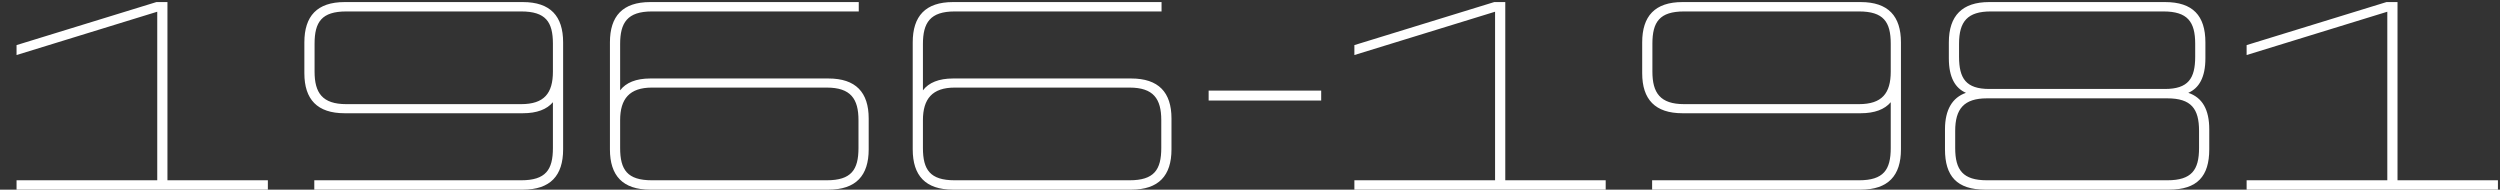 <?xml version="1.0" encoding="UTF-8"?> <svg xmlns="http://www.w3.org/2000/svg" width="145" height="11" viewBox="0 0 145 11" fill="none"><rect x="0" y="0" width="145" height="11" fill="#333333" stroke="none"/><path d="M15.536 11H0.96V10.456H9.12V0.68L0.96 3.192V2.616L9.072 0.12H9.712V10.456H15.536V11ZM30.325 11H18.229V10.456H30.229C31.653 10.456 32.069 9.848 32.069 8.584V5.928C31.717 6.344 31.141 6.568 30.325 6.568H19.989C18.405 6.568 17.653 5.768 17.653 4.248V2.456C17.653 0.936 18.389 0.12 19.989 0.12H30.325C31.925 0.12 32.661 0.936 32.661 2.456V8.664C32.661 10.184 31.925 11 30.325 11ZM32.069 4.152V2.536C32.069 1.272 31.653 0.664 30.229 0.664H20.085C18.661 0.664 18.245 1.272 18.245 2.536V4.152C18.245 5.384 18.693 6.04 20.085 6.04H30.229C31.557 6.04 32.069 5.416 32.069 4.152ZM48.048 11H37.712C36.112 11 35.376 10.184 35.376 8.664V2.456C35.376 0.936 36.112 0.12 37.712 0.12H49.808V0.664H37.808C36.384 0.664 35.968 1.32 35.968 2.552V5.24C36.304 4.792 36.896 4.552 37.712 4.552H48.048C49.632 4.552 50.384 5.352 50.384 6.872V8.664C50.384 10.184 49.648 11 48.048 11ZM37.808 10.456H47.952C49.376 10.456 49.792 9.848 49.792 8.584V6.968C49.792 5.736 49.344 5.08 47.952 5.08H37.808C36.512 5.08 35.968 5.736 35.968 6.968V8.584C35.968 9.848 36.384 10.456 37.808 10.456ZM65.61 11H55.274C53.674 11 52.938 10.184 52.938 8.664V2.456C52.938 0.936 53.674 0.12 55.274 0.12H67.37V0.664H55.37C53.946 0.664 53.53 1.32 53.53 2.552V5.24C53.866 4.792 54.458 4.552 55.274 4.552H65.61C67.194 4.552 67.946 5.352 67.946 6.872V8.664C67.946 10.184 67.21 11 65.61 11ZM55.37 10.456H65.514C66.938 10.456 67.354 9.848 67.354 8.584V6.968C67.354 5.736 66.906 5.08 65.514 5.08H55.37C54.074 5.08 53.53 5.736 53.53 6.968V8.584C53.53 9.848 53.946 10.456 55.37 10.456ZM76.629 5.832H70.101V5.256H76.629V5.832ZM93.13 11H78.554V10.456H86.714V0.68L78.554 3.192V2.616L86.666 0.12H87.306V10.456H93.13V11ZM107.919 11H95.823V10.456H107.823C109.247 10.456 109.663 9.848 109.663 8.584V5.928C109.311 6.344 108.735 6.568 107.919 6.568H97.583C95.999 6.568 95.247 5.768 95.247 4.248V2.456C95.247 0.936 95.983 0.12 97.583 0.12H107.919C109.519 0.12 110.255 0.936 110.255 2.456V8.664C110.255 10.184 109.519 11 107.919 11ZM109.663 4.152V2.536C109.663 1.272 109.247 0.664 107.823 0.664H97.679C96.255 0.664 95.839 1.272 95.839 2.536V4.152C95.839 5.384 96.287 6.04 97.679 6.04H107.823C109.151 6.04 109.663 5.416 109.663 4.152ZM125.801 11H115.145C113.497 11 112.809 10.216 112.809 8.664V7.496C112.809 6.36 113.241 5.656 114.025 5.384C113.401 5.112 113.033 4.488 113.033 3.384V2.456C113.033 0.904 113.817 0.12 115.369 0.12H125.577C127.177 0.12 127.913 0.904 127.913 2.456V3.384C127.913 4.488 127.545 5.112 126.921 5.384C127.737 5.656 128.137 6.36 128.137 7.496V8.664C128.137 10.216 127.449 11 125.801 11ZM115.385 5.16H125.561C126.921 5.16 127.321 4.552 127.321 3.288V2.536C127.321 1.256 126.873 0.664 125.481 0.664H115.465C114.121 0.664 113.625 1.24 113.625 2.536V3.288C113.625 4.552 114.025 5.16 115.385 5.16ZM115.241 10.456H125.705C127.113 10.456 127.545 9.864 127.545 8.584V7.592C127.545 6.312 127.097 5.704 125.705 5.704H115.241C113.913 5.704 113.401 6.312 113.401 7.592V8.584C113.401 9.864 113.849 10.456 115.241 10.456ZM144.88 11H130.304V10.456H138.464V0.68L130.304 3.192V2.616L138.416 0.12H139.056V10.456H144.88V11Z" fill="white"></path></svg> 